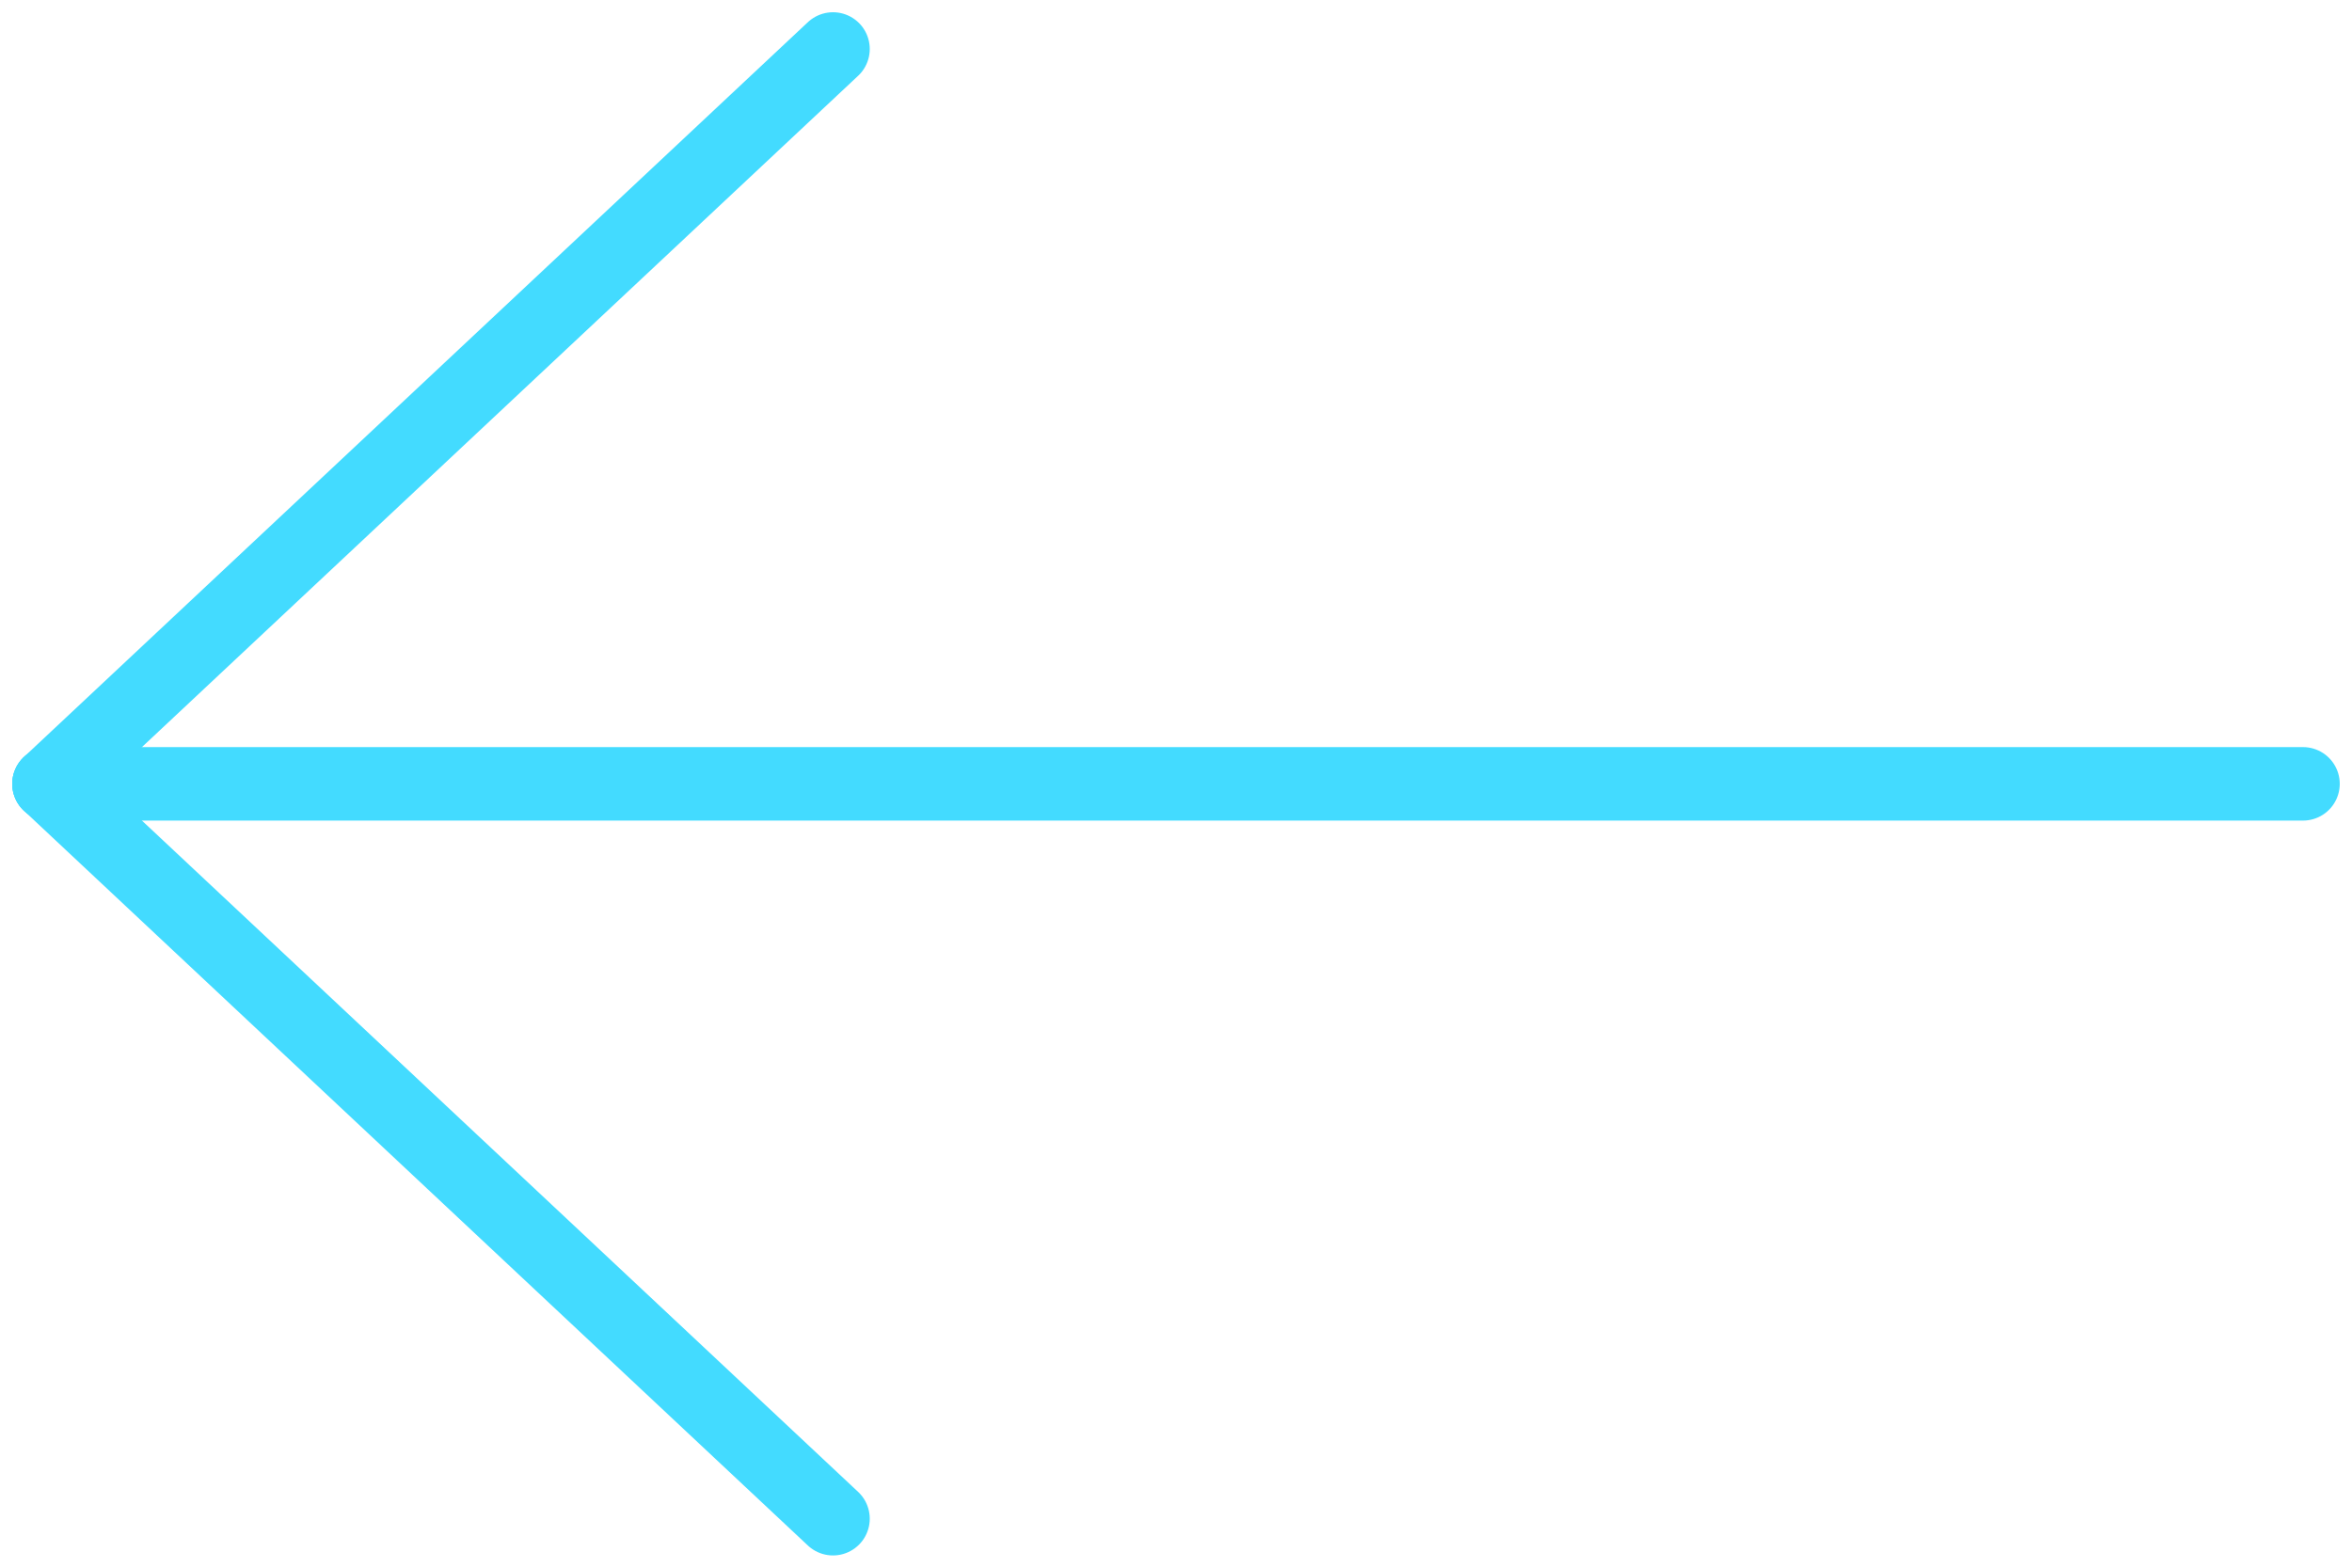 <svg width="48" height="32" viewBox="0 0 48 32" fill="none" xmlns="http://www.w3.org/2000/svg">
<path d="M47 16L1 16" stroke="#43DBFF" stroke-width="1.5" stroke-linecap="round" stroke-linejoin="round"/>
<path d="M17 31L1 16" stroke="#43DBFF" stroke-width="1.5" stroke-linecap="round" stroke-linejoin="round"/>
<path d="M17 1L1 16" stroke="#43DBFF" stroke-width="1.5" stroke-linecap="round" stroke-linejoin="round"/>
</svg>

